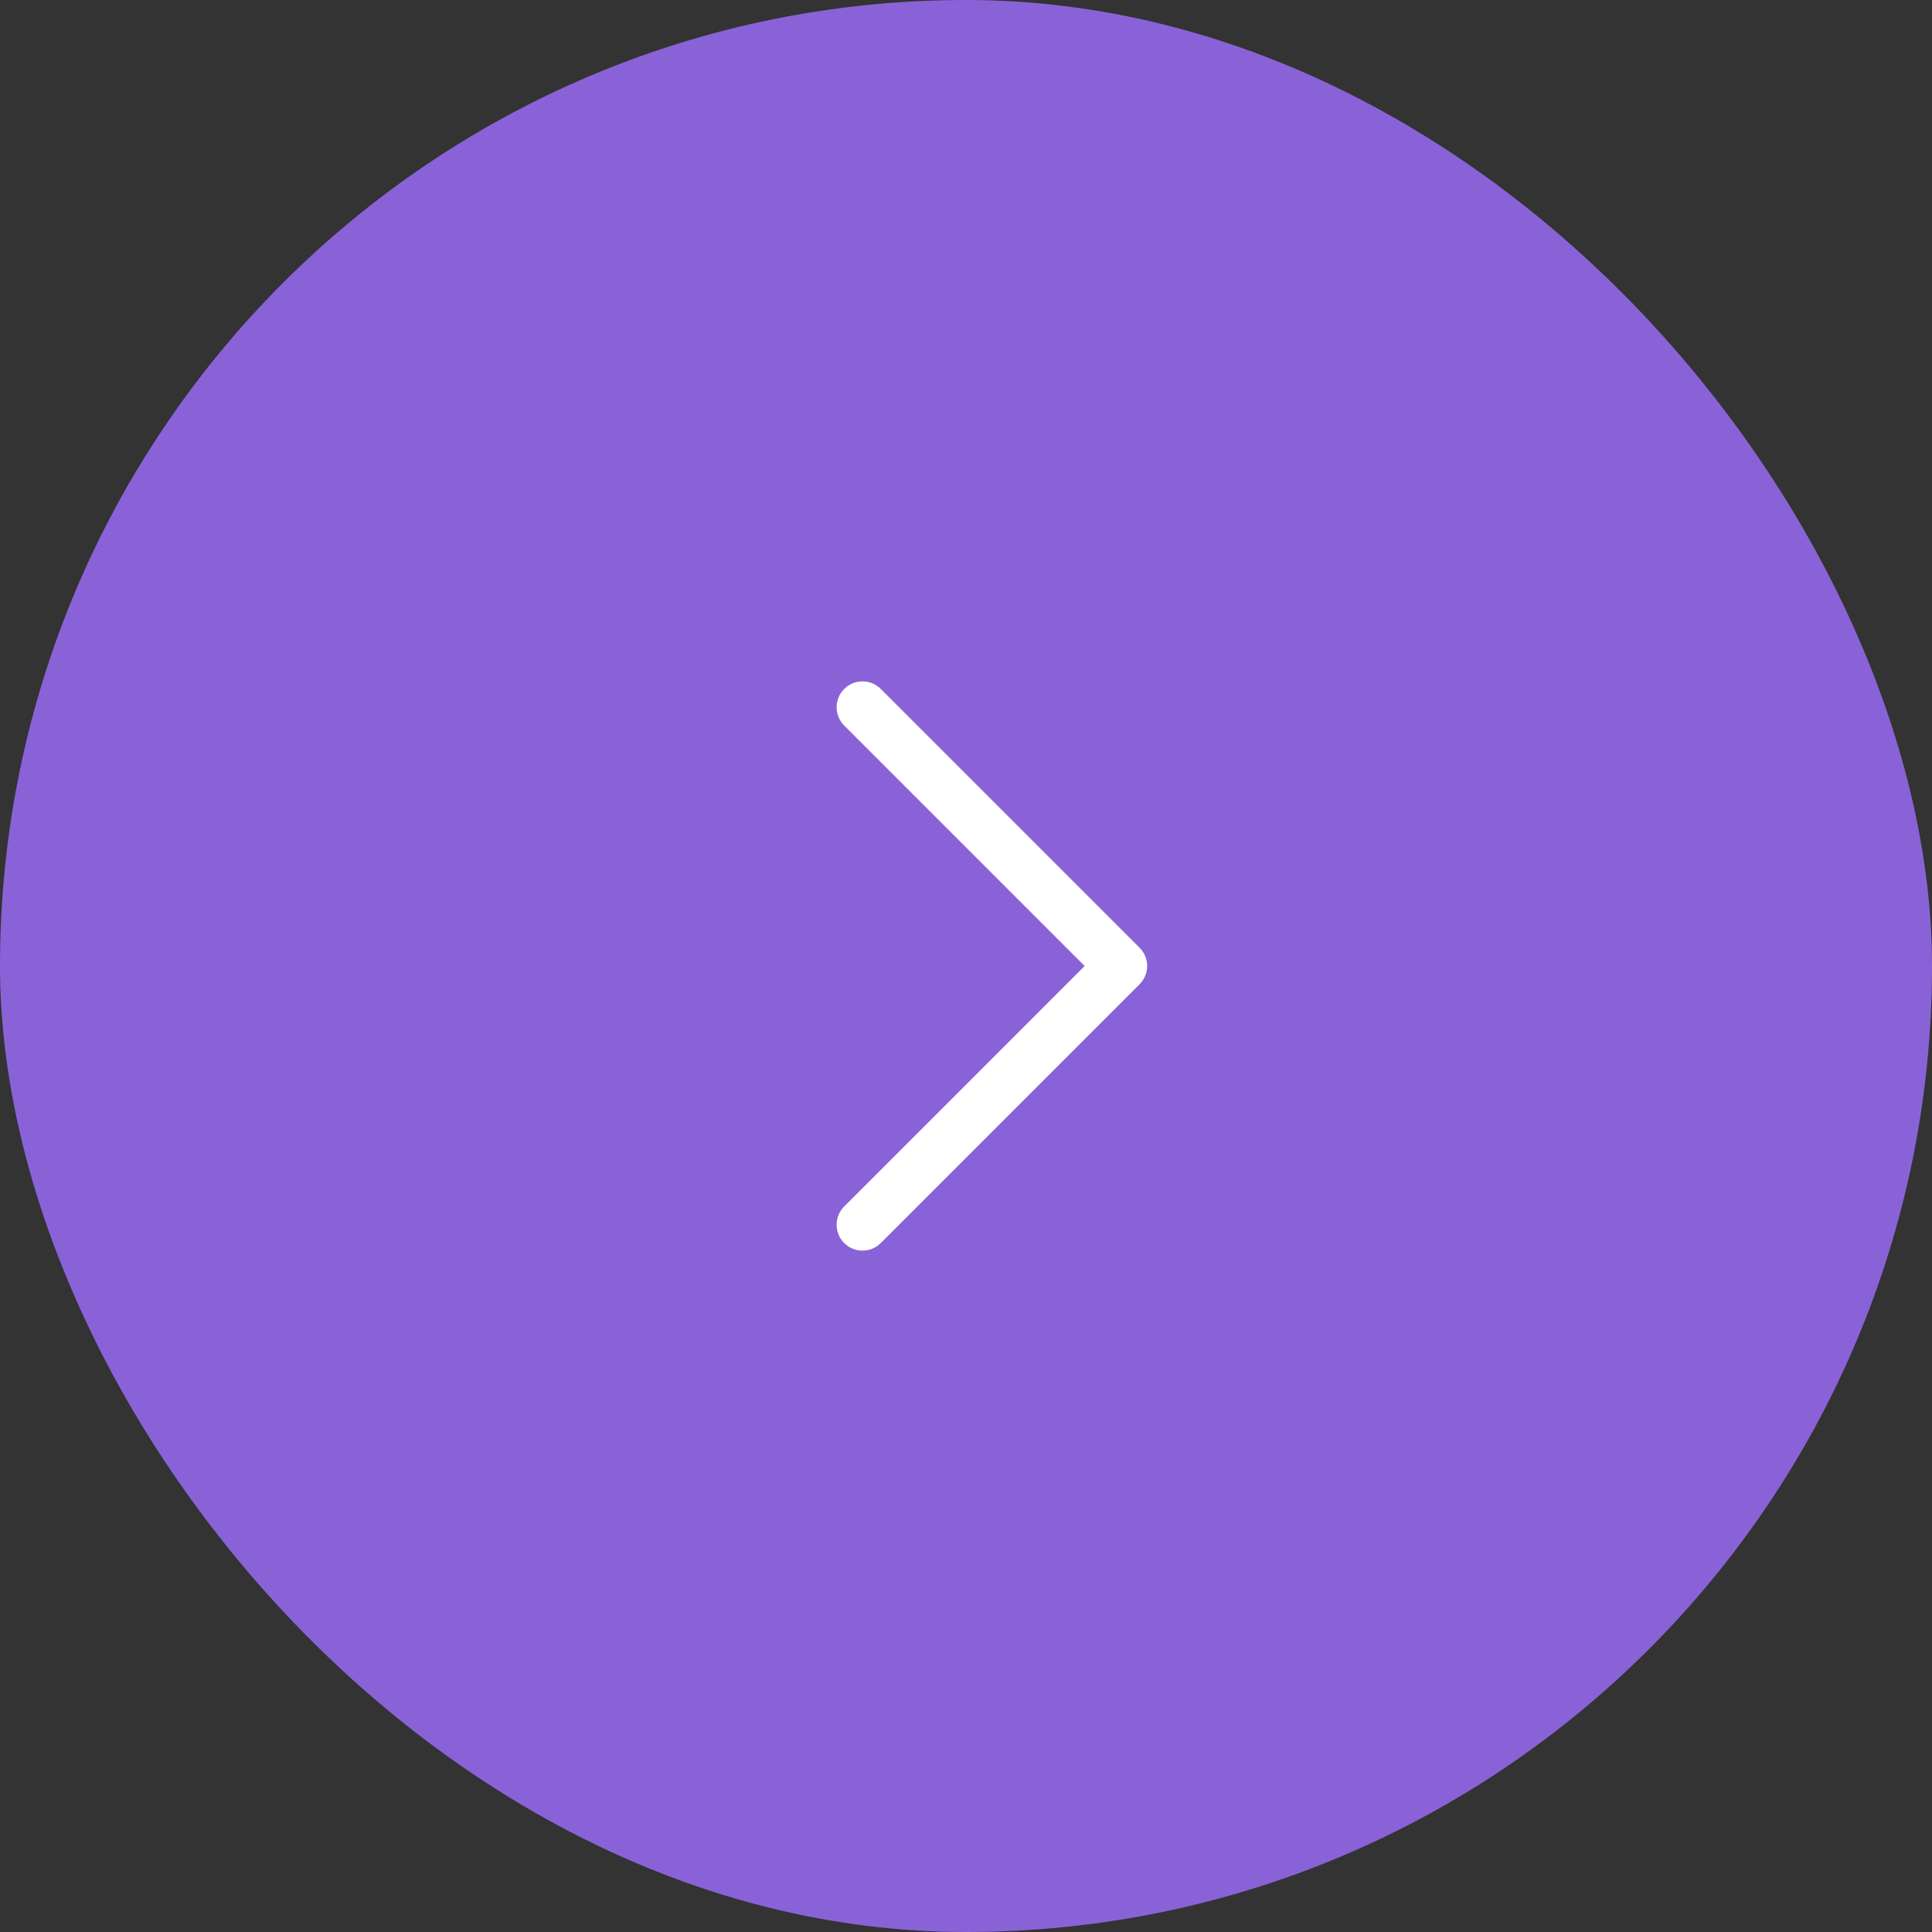 <?xml version="1.0" encoding="UTF-8"?> <svg xmlns="http://www.w3.org/2000/svg" width="56" height="56" viewBox="0 0 56 56" fill="none"><rect x="0" y="0" width="56" height="56" fill="#333333" stroke="none"/><rect width="56" height="56" rx="28" fill="#8A62D8"></rect><path d="M25 19.75C25.199 19.75 25.39 19.829 25.53 19.97L33.03 27.47C33.1 27.539 33.156 27.622 33.193 27.713C33.231 27.804 33.251 27.901 33.251 28C33.251 28.099 33.231 28.196 33.193 28.287C33.156 28.378 33.1 28.461 33.03 28.53L25.53 36.03C25.461 36.1 25.378 36.156 25.287 36.193C25.196 36.231 25.099 36.25 25 36.25C24.901 36.25 24.804 36.231 24.713 36.193C24.622 36.156 24.539 36.1 24.47 36.03C24.4 35.961 24.344 35.878 24.307 35.787C24.269 35.696 24.25 35.599 24.25 35.5C24.25 35.401 24.269 35.304 24.307 35.213C24.344 35.122 24.4 35.039 24.47 34.97L31.439 28L24.47 21.03C24.329 20.89 24.25 20.699 24.25 20.5C24.25 20.301 24.329 20.11 24.47 19.97C24.61 19.829 24.801 19.75 25 19.75Z" fill="white"></path></svg> 